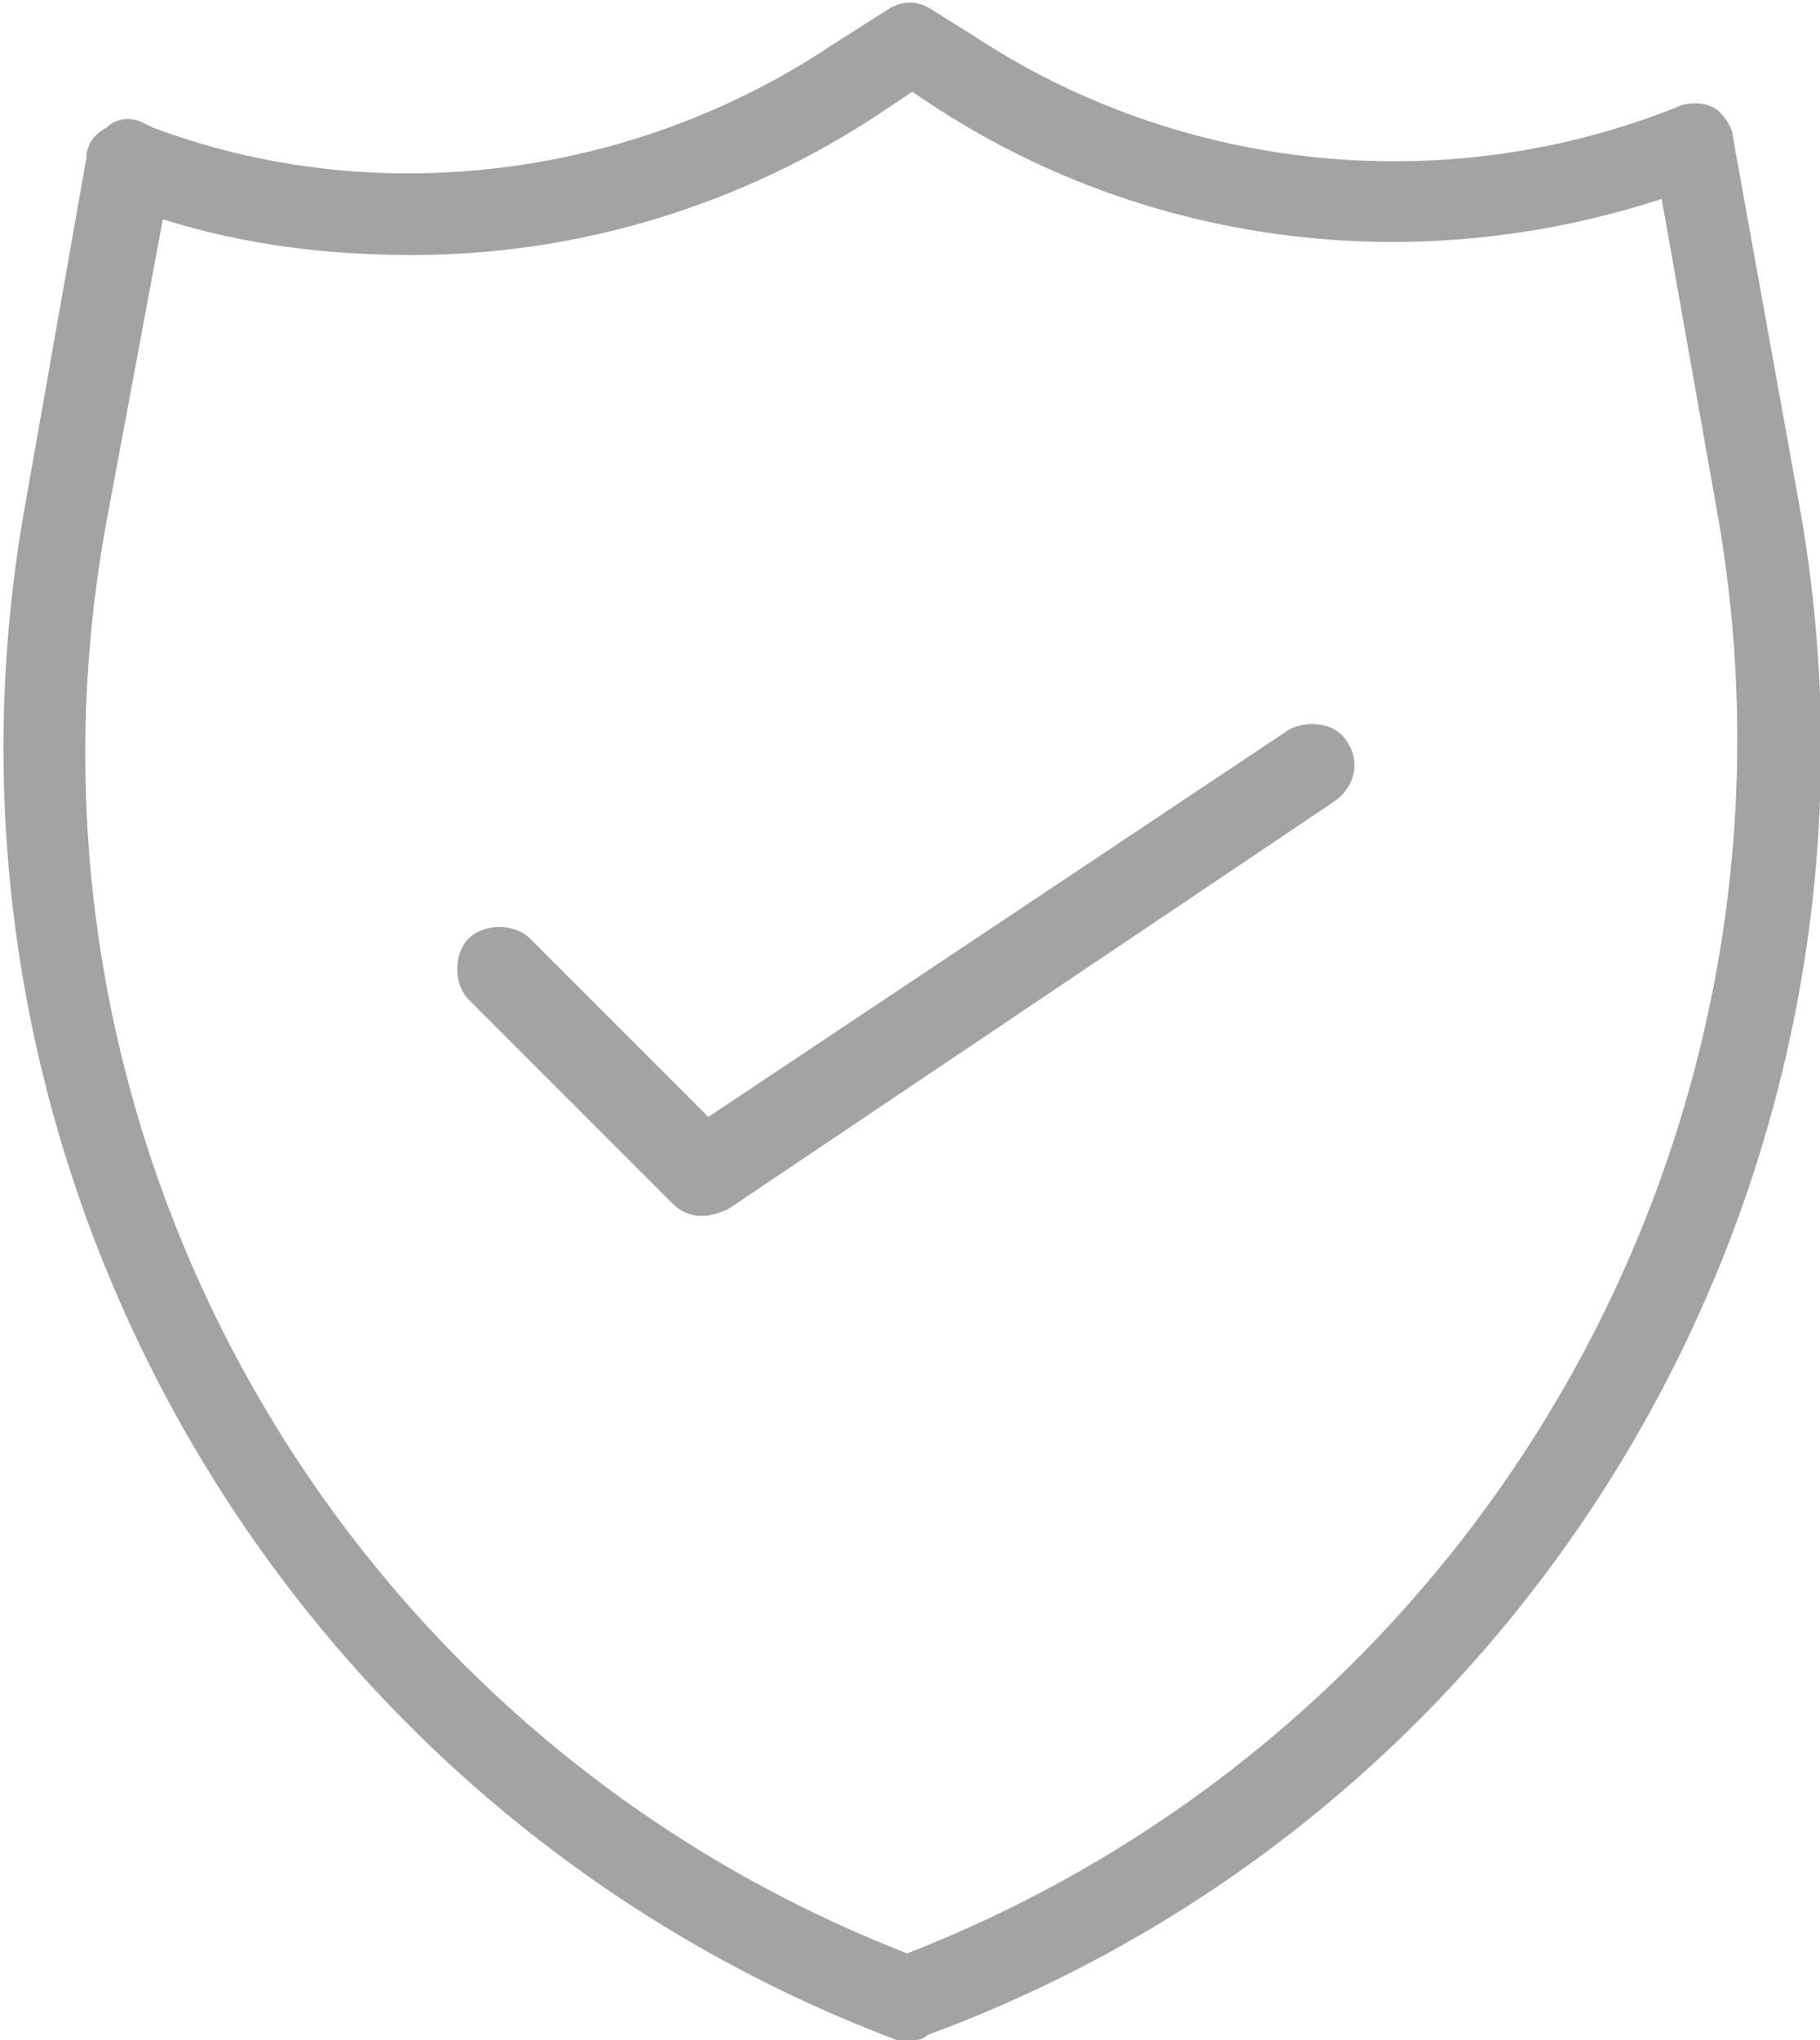 <?xml version="1.0" encoding="utf-8"?>
<!-- Generator: Adobe Illustrator 26.0.2, SVG Export Plug-In . SVG Version: 6.00 Build 0)  -->
<svg version="1.1" id="Layer_1" xmlns="http://www.w3.org/2000/svg" xmlns:xlink="http://www.w3.org/1999/xlink" x="0px" y="0px"
	 viewBox="0 0 35.7 40" style="enable-background:new 0 0 35.7 40;" xml:space="preserve">
<style type="text/css">
	.st0{fill:#A3A3A3;}
</style>
<g id="Group_3303" transform="translate(-677.906 -3911.3)">
	<path id="Path_3146" class="st0" d="M713.2,3921.2l-1.3-7.2c0-0.2-0.2-0.5-0.4-0.6c-0.2-0.1-0.5-0.1-0.7,0
		c-4.5,1.8-9.7,1.3-13.8-1.4l-0.8-0.5c-0.3-0.2-0.6-0.2-0.9,0l-1.1,0.7c-2.4,1.6-5.3,2.5-8.3,2.5l0,0c-1.7,0-3.4-0.3-5-0.9l-0.2-0.1
		c-0.2-0.1-0.5-0.1-0.7,0.1c-0.2,0.1-0.4,0.3-0.4,0.6l-1.2,6.8c-2.3,12.8,4.9,25.5,17.1,30.1c0.1,0,0.2,0,0.3,0c0.1,0,0.2,0,0.3-0.1
		C708.3,3946.7,715.5,3934,713.2,3921.2z M695.7,3949.6c-11.3-4.4-17.9-16.2-15.7-28.1l1.1-5.9c1.6,0.5,3.2,0.7,4.9,0.7l0,0
		c3.3,0,6.5-1,9.2-2.8l0.6-0.4l0.3,0.2c4.2,2.8,9.5,3.5,14.4,1.9l1.1,6.2C713.7,3933.4,707,3945.2,695.7,3949.6L695.7,3949.6z"/>
	<path id="Path_3147" class="st0" d="M703.2,3925.6l-11.4,7.6l-3.5-3.5c-0.3-0.3-0.9-0.3-1.2,0c-0.3,0.3-0.3,0.9,0,1.2l4,4
		c0.3,0.3,0.7,0.3,1.1,0.1l11.9-8c0.4-0.3,0.5-0.8,0.2-1.2C704.1,3925.5,703.6,3925.4,703.2,3925.6L703.2,3925.6z"/>
</g>
</svg>
